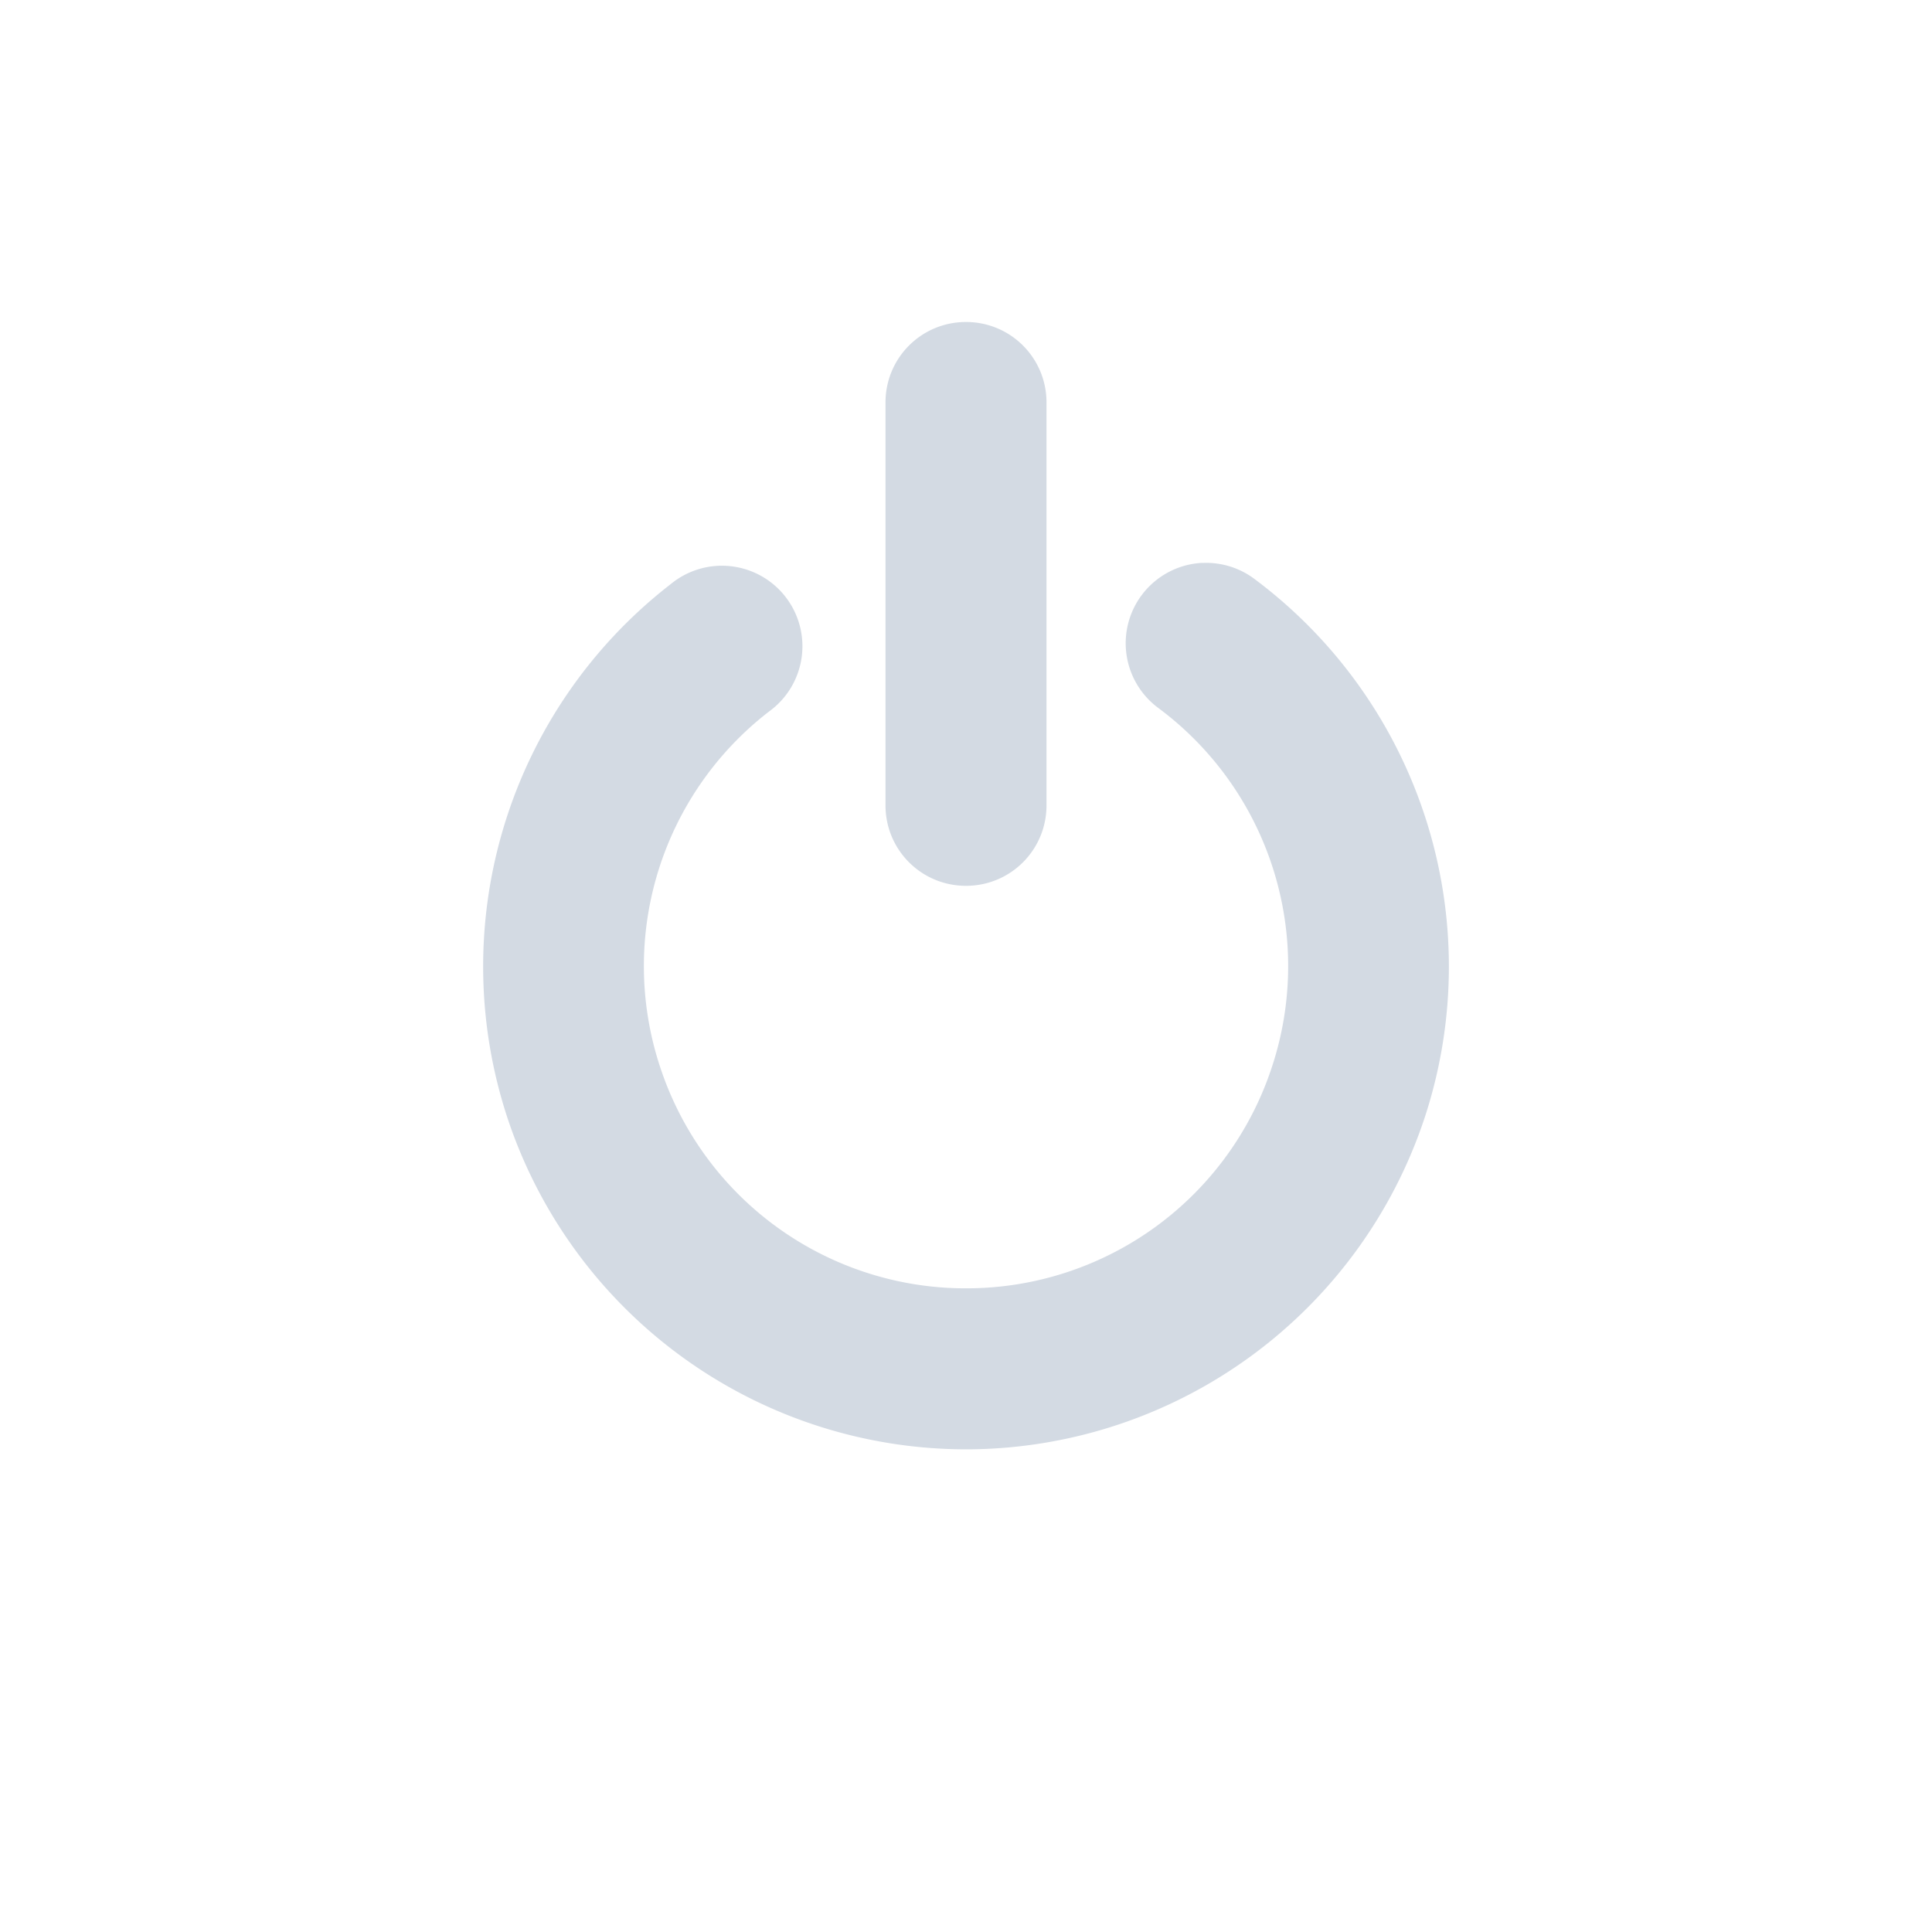 <svg height="24" width="24" xmlns="http://www.w3.org/2000/svg"><path d="M12 4c-.554 0-1 .446-1 1v5.004c0 .554.446 1 1 1s1-.446 1-1V5c0-.554-.446-1-1-1zm2.94 2.992a1 1 0 0 0-.544 1.808 3.993 3.993 0 0 1 1.405 4.452 3.993 3.993 0 0 1-3.77 2.752 3.994 3.994 0 0 1-3.812-2.694 3.994 3.994 0 0 1 1.335-4.472 1 1 0 1 0-1.222-1.582 6.008 6.008 0 0 0-2.002 6.709 6.006 6.006 0 0 0 5.717 4.039 6.008 6.008 0 0 0 5.654-4.13A6.007 6.007 0 0 0 15.594 7.2a1 1 0 0 0-.655-.207z" color="#d3dae3" fill="#d3dae3"/></svg>